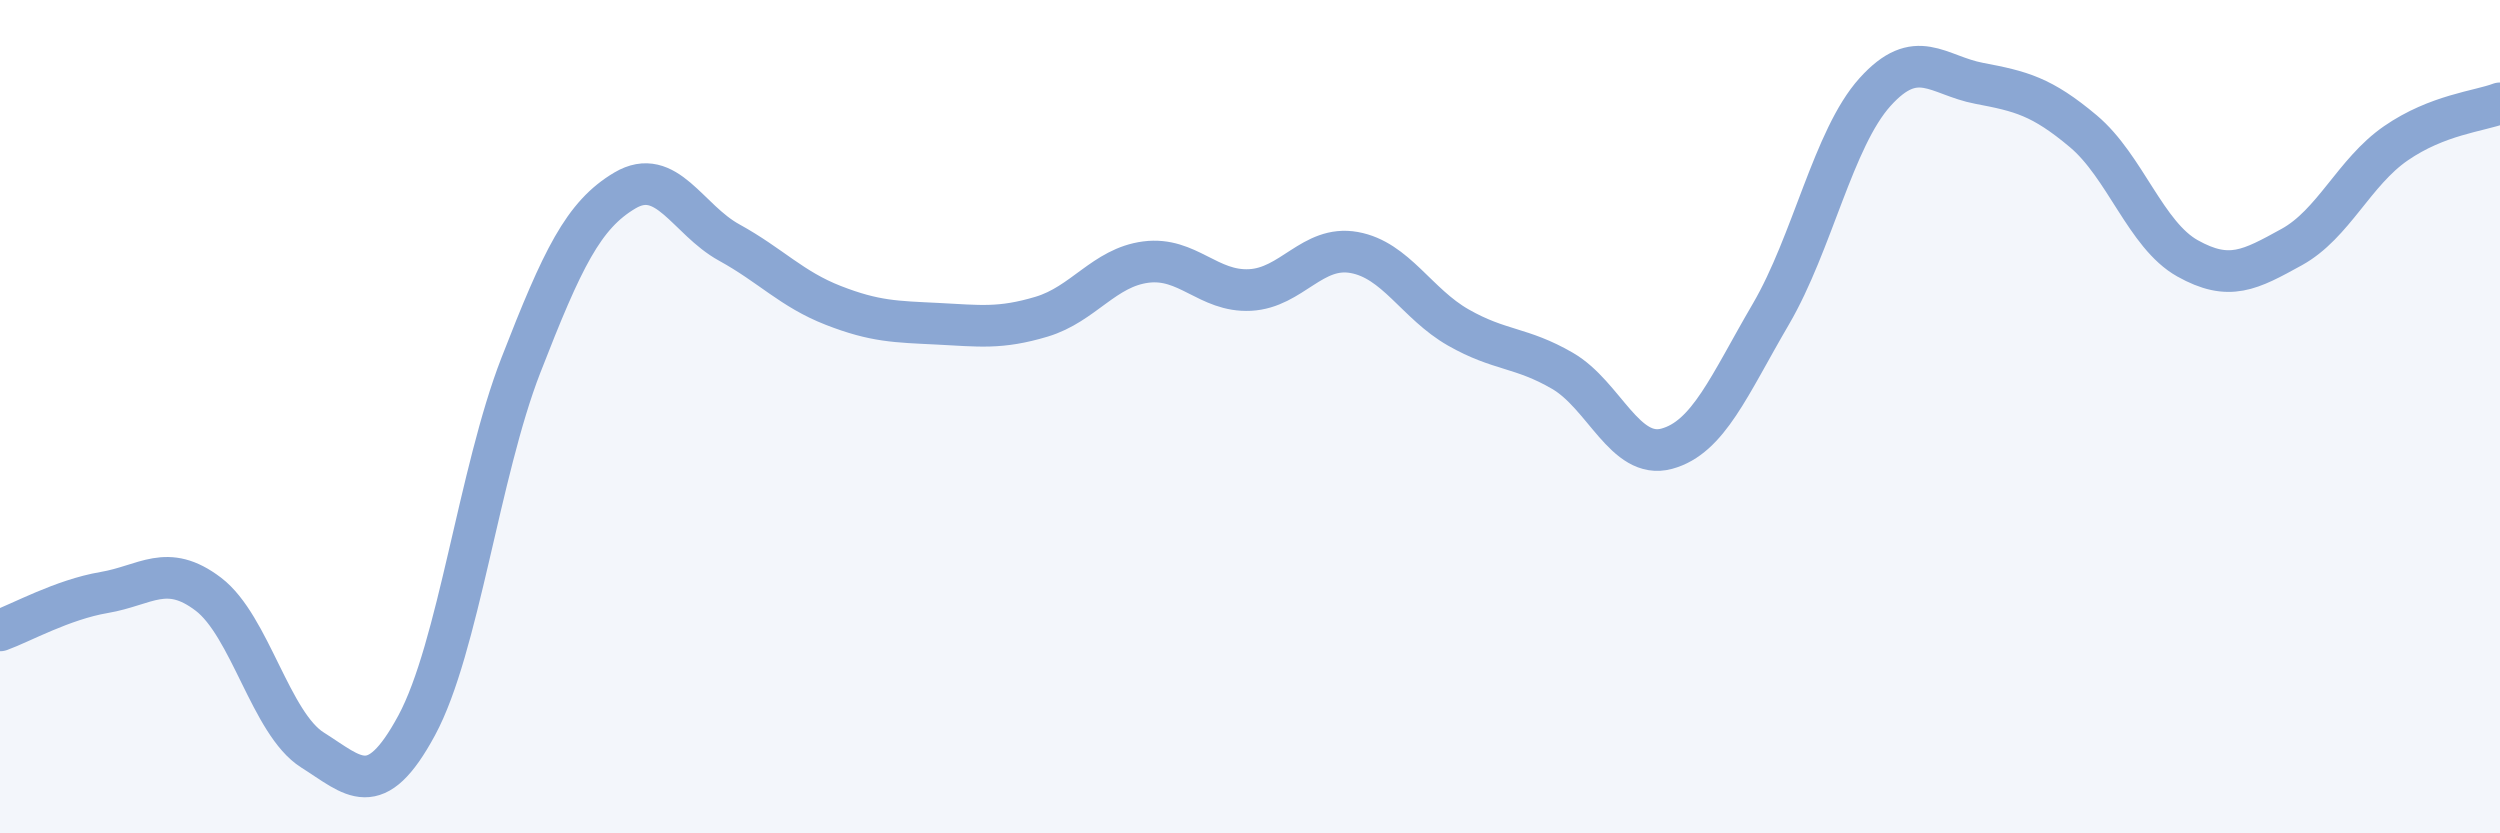 
    <svg width="60" height="20" viewBox="0 0 60 20" xmlns="http://www.w3.org/2000/svg">
      <path
        d="M 0,15.13 C 0.5,14.95 1.5,14.39 2.5,14.22 C 3.5,14.05 4,13.5 5,14.26 C 6,15.02 6.5,17.37 7.5,18 C 8.5,18.63 9,19.26 10,17.41 C 11,15.56 11.5,11.34 12.5,8.77 C 13.5,6.2 14,5.16 15,4.57 C 16,3.98 16.5,5.27 17.5,5.82 C 18.5,6.37 19,6.94 20,7.33 C 21,7.72 21.5,7.72 22.5,7.77 C 23.5,7.82 24,7.9 25,7.6 C 26,7.3 26.5,6.42 27.5,6.29 C 28.5,6.16 29,7.01 30,6.96 C 31,6.91 31.5,5.88 32.5,6.06 C 33.5,6.24 34,7.29 35,7.86 C 36,8.43 36.5,8.32 37.5,8.9 C 38.5,9.48 39,11.04 40,10.77 C 41,10.5 41.5,9.25 42.5,7.54 C 43.5,5.83 44,3.32 45,2.21 C 46,1.1 46.5,1.81 47.5,2 C 48.5,2.19 49,2.31 50,3.15 C 51,3.99 51.5,5.64 52.5,6.2 C 53.5,6.76 54,6.48 55,5.93 C 56,5.38 56.5,4.13 57.5,3.44 C 58.5,2.75 59.5,2.67 60,2.48L60 20L0 20Z"
        fill="#8ba7d3"
        opacity="0.1"
        stroke-linecap="round"
        stroke-linejoin="round"
      />
      <path
        d="M 0,15.13 C 0.5,14.95 1.5,14.39 2.5,14.22 C 3.5,14.05 4,13.5 5,14.26 C 6,15.02 6.5,17.37 7.5,18 C 8.5,18.63 9,19.26 10,17.41 C 11,15.56 11.5,11.34 12.5,8.77 C 13.5,6.2 14,5.16 15,4.57 C 16,3.98 16.5,5.27 17.5,5.82 C 18.5,6.37 19,6.94 20,7.33 C 21,7.72 21.5,7.72 22.5,7.77 C 23.5,7.82 24,7.9 25,7.6 C 26,7.3 26.5,6.42 27.5,6.29 C 28.5,6.16 29,7.01 30,6.96 C 31,6.91 31.5,5.88 32.5,6.06 C 33.5,6.24 34,7.29 35,7.86 C 36,8.43 36.5,8.32 37.5,8.9 C 38.5,9.48 39,11.04 40,10.77 C 41,10.5 41.5,9.25 42.5,7.54 C 43.5,5.83 44,3.32 45,2.21 C 46,1.1 46.5,1.81 47.5,2 C 48.5,2.19 49,2.31 50,3.15 C 51,3.99 51.5,5.64 52.5,6.2 C 53.5,6.76 54,6.48 55,5.93 C 56,5.38 56.5,4.13 57.5,3.44 C 58.5,2.75 59.5,2.67 60,2.48"
        stroke="#8ba7d3"
        stroke-width="1"
        fill="none"
        stroke-linecap="round"
        stroke-linejoin="round"
      />
    </svg>
  
